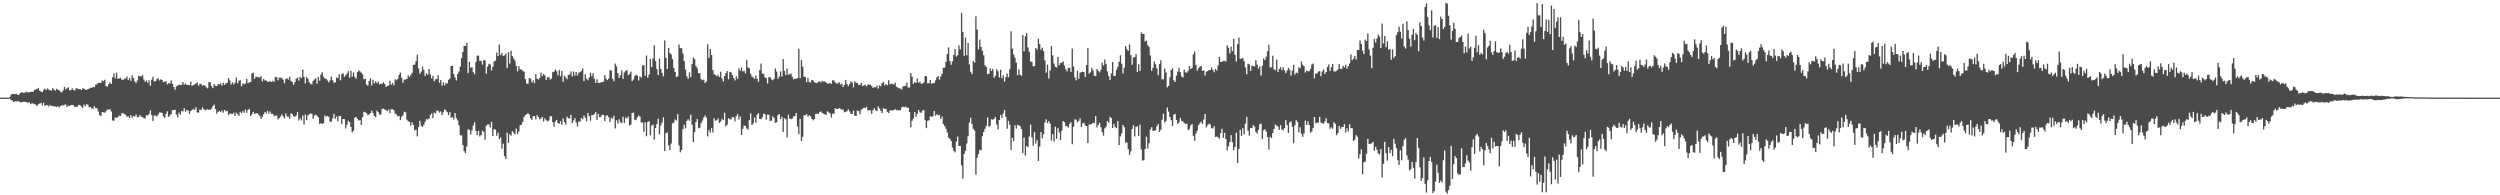 <svg xmlns="http://www.w3.org/2000/svg" width="1920" height="150"><path d="M0 75.000h1v1.000H0zM1 75.000h1v1.000H1zM2 75.000h1v1.000H2zM3 75.000h1v1.000H3zM4 75.000h1v1.000H4zM5 75.000h1v1.000H5zM6 75.000h1v1.000H6zM7 74.449h1v1.164H7zM8 72.769h1v4.160H8zM9 72.121h1v5.095H9zM10 72.140h1v6.317H10zM11 72.345h1v5.360H11zM12 71.929h1v6.132H12zM13 72.741h1v4.798H13zM14 72.849h1v5.153H14zM15 71.602h1v6.741H15zM16 70.883h1v7.823H16zM17 71.049h1v7.131H17zM18 71.487h1v6.569H18zM19 70.955h1v7.359H19zM20 70.522h1v8.012H20zM21 71.079h1v7.889H21zM22 70.819h1v7.616H22zM23 70.577h1v9.443H23zM24 70.395h1v8.928H24zM25 70.521h1v8.873H25zM26 69.036h1v10.863H26zM27 68.890h1v11.669H27zM28 68.293h1v13.193H28zM29 67.462h1v12.586H29zM30 69.719h1v9.735H30zM31 70.293h1v8.683H31zM32 70.767h1v10.256H32zM33 69.265h1v9.673H33zM34 68.139h1v13.192H34zM35 69.060h1v11.711H35zM36 67.828h1v12.998H36zM37 68.844h1v12.969H37zM38 69.367h1v11.227H38zM39 69.509h1v12.019H39zM40 67.671h1v13.659H40zM41 68.775h1v13.033H41zM42 69.613h1v12.123H42zM43 68.172h1v13.987H43zM44 68.934h1v12.616H44zM45 69.311h1v13.179H45zM46 70.403h1v10.990H46zM47 70.970h1v9.861H47zM48 69.410h1v11.647H48zM49 66.794h1v13.687H49zM50 68.654h1v11.578H50zM51 67.800h1v14.403H51zM52 67.139h1v13.996H52zM53 69.311h1v12.071H53zM54 69.204h1v11.470H54zM55 67.781h1v12.833H55zM56 69.229h1v11.716H56zM57 69.447h1v12.760H57zM58 67.695h1v14.228H58zM59 68.034h1v13.883H59zM60 68.519h1v12.084H60zM61 68.354h1v12.453H61zM62 69.187h1v12.670H62zM63 67.803h1v15.081H63zM64 68.069h1v12.260H64zM65 68.870h1v12.674H65zM66 69.083h1v11.001H66zM67 68.421h1v12.020H67zM68 68.206h1v14.113H68zM69 67.399h1v14.836H69zM70 67.420h1v15.792H70zM71 66.810h1v16.793H71zM72 66.967h1v14.673H72zM73 65.011h1v18.000H73zM74 64.766h1v18.430H74zM75 63.614h1v21.988H75zM76 63.715h1v24.681H76zM77 63.705h1v25.467H77zM78 61.762h1v24.296H78zM79 62.313h1v24.031H79zM80 61.219h1v25.358H80zM81 66.176h1v19.211H81zM82 66.436h1v17.491H82zM83 64.703h1v19.651H83zM84 63.296h1v20.576H84zM85 64.463h1v21.198H85zM86 59.365h1v33.163H86zM87 56.513h1v36.243H87zM88 60.142h1v30.009H88zM89 55.788h1v34.890H89zM90 60.506h1v29.482H90zM91 60.271h1v28.576H91zM92 59.750h1v29.326H92zM93 61.057h1v25.916H93zM94 61.457h1v25.361H94zM95 60.402h1v27.261H95zM96 60.360h1v27.802H96zM97 58.843h1v30.747H97zM98 61.561h1v27.798H98zM99 59.797h1v30.797H99zM100 62.117h1v26.388H100zM101 57.876h1v32.555H101zM102 59.837h1v29.270H102zM103 62.479h1v27.059H103zM104 63.702h1v24.247H104zM105 61.753h1v28.473H105zM106 58.262h1v31.549H106zM107 58.671h1v29.683H107zM108 58.738h1v30.798H108zM109 57.724h1v32.213H109zM110 61.137h1v29.704H110zM111 62.783h1v28.174H111zM112 61.792h1v26.770H112zM113 63.532h1v25.149H113zM114 61.744h1v25.848H114zM115 65.822h1v18.945H115zM116 61.205h1v27.234H116zM117 58.993h1v34.113H117zM118 62.583h1v26.179H118zM119 62.262h1v26.424H119zM120 60.755h1v28.719H120zM121 60.142h1v27.857H121zM122 61.747h1v24.659H122zM123 60.830h1v25.527H123zM124 61.412h1v25.356H124zM125 63.178h1v26.296H125zM126 62.647h1v27.910H126zM127 62.413h1v25.099H127zM128 64.755h1v20.687H128zM129 63.960h1v25.829H129zM130 63.975h1v24.646H130zM131 61.677h1v25.833H131zM132 64.288h1v20.280H132zM133 66.826h1v17.692H133zM134 68.885h1v15.343H134zM135 66.420h1v21.529H135zM136 65.593h1v24.641H136zM137 65.100h1v21.417H137zM138 65.335h1v22.754H138zM139 65.040h1v20.161H139zM140 63.015h1v22.645H140zM141 65.114h1v18.039H141zM142 64.138h1v21.741H142zM143 65.159h1v19.352H143zM144 65.204h1v19.751H144zM145 65.396h1v22.004H145zM146 62.657h1v22.574H146zM147 65.928h1v18.602H147zM148 65.175h1v18.428H148zM149 64.805h1v19.620H149zM150 64.110h1v18.272H150zM151 63.256h1v23.011H151zM152 65.842h1v20.729H152zM153 64.457h1v19.647H153zM154 64.397h1v20.131H154zM155 65.886h1v16.622H155zM156 65.344h1v18.413H156zM157 65.721h1v19.101H157zM158 67.093h1v17.184H158zM159 67.882h1v15.950H159zM160 62.941h1v21.426H160zM161 63.385h1v21.007H161zM162 66.101h1v17.316H162zM163 67.644h1v14.003H163zM164 64.537h1v15.807H164zM165 65.854h1v17.920H165zM166 66.075h1v21.211H166zM167 64.478h1v21.468H167zM168 64.897h1v20.291H168zM169 64.105h1v22.080H169zM170 65.719h1v19.150H170zM171 63.591h1v22.944H171zM172 65.109h1v19.279H172zM173 63.947h1v21.656H173zM174 63.624h1v21.487H174zM175 59.999h1v28.351H175zM176 61.772h1v25.417H176zM177 64.902h1v22.471H177zM178 63.302h1v24.226H178zM179 64.831h1v21.703H179zM180 63.495h1v25.501H180zM181 59.547h1v26.964H181zM182 63.938h1v23.770H182zM183 62.066h1v26.898H183zM184 61.608h1v24.264H184zM185 66.263h1v20.783H185zM186 63.935h1v21.352H186zM187 64.763h1v21.815H187zM188 64.179h1v20.016H188zM189 60.635h1v26.018H189zM190 63.883h1v20.596H190zM191 63.224h1v20.400H191zM192 62.963h1v26.079H192zM193 56.468h1v31.406H193zM194 55.753h1v30.193H194zM195 60.645h1v26.847H195zM196 58.850h1v28.249H196zM197 59.099h1v27.822H197zM198 59.364h1v28.621H198zM199 59.484h1v29.423H199zM200 58.500h1v32.943H200zM201 62.547h1v27.149H201zM202 60.456h1v27.455H202zM203 61.818h1v24.134H203zM204 61.818h1v25.255H204zM205 62.791h1v22.331H205zM206 62.867h1v24.447H206zM207 62.144h1v23.495H207zM208 62.983h1v24.521H208zM209 62.026h1v25.482H209zM210 62.829h1v26.537H210zM211 59.110h1v29.642H211zM212 59.259h1v29.461H212zM213 61.665h1v30.034H213zM214 59.663h1v31.035H214zM215 59.582h1v29.859H215zM216 60.017h1v27.855H216zM217 61.205h1v28.188H217zM218 63.956h1v26.963H218zM219 60.658h1v26.394H219zM220 60.138h1v29.238H220zM221 61.061h1v28.428H221zM222 58.909h1v32.377H222zM223 62.145h1v24.861H223zM224 63.062h1v24.470H224zM225 65.060h1v24.234H225zM226 63.118h1v26.542H226zM227 60.375h1v28.374H227zM228 59.535h1v26.542H228zM229 62.011h1v30.506H229zM230 59.102h1v31.760H230zM231 60.031h1v32.423H231zM232 53.526h1v35.135H232zM233 59.113h1v36.544H233zM234 64.014h1v24.021H234zM235 59.131h1v33.090H235zM236 60.532h1v28.180H236zM237 63.184h1v24.604H237zM238 64.295h1v22.848H238zM239 64.827h1v22.638H239zM240 62.149h1v29.032H240zM241 61.037h1v27.756H241zM242 60.132h1v27.872H242zM243 64.288h1v24.624H243zM244 59.059h1v31.156H244zM245 62.002h1v33.068H245zM246 57.251h1v37.436H246zM247 55.430h1v39.774H247zM248 58.871h1v35.704H248zM249 60.246h1v28.438H249zM250 60.566h1v29.125H250zM251 61.809h1v27.111H251zM252 63.275h1v26.479H252zM253 61.752h1v31.720H253zM254 58.878h1v34.511H254zM255 61.653h1v29.211H255zM256 63.628h1v23.846H256zM257 63.175h1v27.951H257zM258 59.561h1v29.869H258zM259 60.068h1v33.094H259zM260 56.966h1v32.144H260zM261 61.755h1v27.359H261zM262 56.994h1v38.300H262zM263 56.150h1v35.251H263zM264 59.055h1v32.433H264zM265 57.818h1v40.817H265zM266 56.473h1v39.265H266zM267 54.659h1v38.006H267zM268 59.661h1v34.117H268zM269 54.315h1v43.157H269zM270 58.893h1v42.666H270zM271 55.591h1v44.951H271zM272 59.075h1v31.233H272zM273 60.506h1v29.288H273zM274 55.411h1v35.998H274zM275 54.121h1v38.542H275zM276 54.831h1v37.332H276zM277 55.874h1v40.054H277zM278 57.109h1v32.929H278zM279 60.772h1v25.105H279zM280 60.518h1v25.829H280zM281 64.911h1v21.979H281zM282 65.860h1v22.689H282zM283 62.324h1v25.587H283zM284 60.185h1v26.720H284zM285 65.620h1v19.301H285zM286 61.254h1v25.576H286zM287 64.027h1v25.039H287zM288 62.436h1v27.425H288zM289 63.880h1v21.052H289zM290 62.643h1v23.371H290zM291 64.744h1v23.269H291zM292 64.302h1v23.639H292zM293 64.357h1v19.365H293zM294 63.155h1v20.255H294zM295 64.450h1v19.681H295zM296 66.761h1v17.819H296zM297 65.829h1v19.530H297zM298 65.631h1v18.434H298zM299 61.996h1v24.954H299zM300 65.096h1v18.789H300zM301 63.723h1v20.176H301zM302 65.610h1v19.017H302zM303 60.857h1v26.336H303zM304 61.717h1v26.107H304zM305 60.621h1v28.747H305zM306 57.477h1v31.542H306zM307 55.707h1v36.537H307zM308 59.617h1v30.058H308zM309 63.564h1v25.021H309zM310 61.179h1v24.609H310zM311 60.905h1v25.403H311zM312 60.655h1v31.305H312zM313 57.932h1v35.089H313zM314 59.259h1v34.311H314zM315 57.813h1v38.673H315zM316 55.969h1v38.015H316zM317 49.920h1v46.029H317zM318 49.601h1v50.559H318zM319 46.967h1v52.650H319zM320 41.962h1v62.777H320zM321 52.519h1v45.104H321zM322 56.701h1v36.109H322zM323 55.056h1v41.514H323zM324 51.119h1v46.417H324zM325 53.686h1v42.136H325zM326 58.394h1v35.183H326zM327 56.305h1v35.294H327zM328 57.347h1v34.388H328zM329 53.010h1v38.086H329zM330 57.106h1v31.290H330zM331 60.199h1v26.877H331zM332 58.262h1v32.462H332zM333 62.411h1v24.016H333zM334 60.899h1v26.331H334zM335 60.667h1v24.314H335zM336 57.667h1v27.377H336zM337 63.563h1v22.893H337zM338 61.460h1v24.142H338zM339 65.787h1v22.606H339zM340 63.167h1v23.127H340zM341 65.535h1v18.524H341zM342 63.635h1v21.217H342zM343 64.277h1v21.872H343zM344 61.287h1v27.051H344zM345 60.247h1v25.893H345zM346 50.551h1v40.091H346zM347 50.706h1v39.141H347zM348 56.822h1v34.938H348zM349 59.451h1v27.409H349zM350 61.797h1v28.898H350zM351 56.831h1v35.648H351zM352 54.887h1v41.341H352zM353 51.148h1v52.663H353zM354 44.623h1v59.403H354zM355 39.933h1v71.525H355zM356 35.263h1v80.893H356zM357 35.324h1v82.274H357zM358 32.891h1v79.614H358zM359 56.236h1v43.216H359zM360 47.461h1v52.130H360zM361 51.997h1v51.251H361zM362 51.581h1v48.600H362zM363 55.466h1v40.935H363zM364 57.042h1v36.900H364zM365 47.701h1v52.845H365zM366 42.729h1v61.108H366zM367 42.682h1v57.865H367zM368 46.724h1v58.067H368zM369 46.682h1v57.054H369zM370 49.583h1v50.758H370zM371 46.301h1v54.969H371zM372 46.299h1v60.973H372zM373 56.591h1v39.967H373zM374 51.195h1v44.396H374zM375 48.965h1v46.616H375zM376 49.501h1v48.396H376zM377 54.125h1v39.409H377zM378 51.348h1v53.224H378zM379 47.171h1v52.030H379zM380 46.590h1v52.924H380zM381 40.409h1v63.852H381zM382 43.081h1v58.807H382zM383 34.218h1v72.678H383zM384 42.290h1v63.274H384zM385 40.659h1v73.479H385zM386 42.939h1v67.365H386zM387 42.513h1v77.427H387zM388 41.064h1v81.068H388zM389 52.304h1v49.504H389zM390 39.922h1v69.825H390zM391 48.790h1v54.287H391zM392 38.898h1v65.302H392zM393 42.942h1v57.757H393zM394 44.915h1v57.000H394zM395 46.499h1v56.739H395zM396 50.523h1v48.261H396zM397 54.806h1v48.101H397zM398 50.786h1v50.221H398zM399 53.236h1v42.994H399zM400 53.366h1v42.353H400zM401 54.334h1v39.231H401zM402 55.078h1v34.871H402zM403 60.739h1v27.626H403zM404 64.161h1v23.537H404zM405 64.318h1v22.755H405zM406 59.965h1v27.988H406zM407 60.407h1v30.288H407zM408 63.374h1v28.738H408zM409 61.757h1v27.486H409zM410 63.875h1v25.287H410zM411 57.027h1v34.620H411zM412 60.392h1v28.103H412zM413 61.079h1v28.760H413zM414 59.936h1v31.647H414zM415 55.728h1v35.220H415zM416 58.476h1v31.256H416zM417 56.694h1v36.516H417zM418 57.954h1v32.992H418zM419 61.351h1v31.028H419zM420 59.375h1v33.851H420zM421 59.131h1v33.438H421zM422 61.138h1v28.204H422zM423 60.367h1v28.839H423zM424 55.518h1v38.293H424zM425 54.970h1v42.294H425zM426 53.404h1v39.994H426zM427 54.668h1v37.418H427zM428 57.779h1v36.660H428zM429 53.697h1v41.406H429zM430 58.528h1v34.485H430zM431 54.507h1v41.362H431zM432 62.836h1v28.195H432zM433 58.163h1v35.623H433zM434 59.317h1v36.423H434zM435 60.891h1v28.759H435zM436 57.604h1v33.204H436zM437 57.249h1v33.837H437zM438 54.772h1v33.407H438zM439 58.668h1v35.796H439zM440 54.952h1v37.628H440zM441 58.074h1v32.720H441zM442 55.273h1v38.821H442zM443 57.987h1v39.215H443zM444 55.928h1v37.352H444zM445 55.367h1v38.003H445zM446 54.566h1v35.994H446zM447 52.609h1v38.967H447zM448 62.337h1v26.388H448zM449 57.069h1v33.181H449zM450 60.397h1v32.743H450zM451 61.684h1v25.098H451zM452 59.550h1v29.593H452zM453 55.794h1v36.924H453zM454 58.612h1v29.787H454zM455 56.206h1v32.137H455zM456 60.525h1v27.077H456zM457 63.569h1v22.525H457zM458 60.885h1v31.248H458zM459 63.571h1v23.901H459zM460 63.706h1v26.327H460zM461 63.301h1v26.414H461zM462 63.010h1v25.114H462zM463 62.778h1v25.508H463zM464 57.662h1v35.352H464zM465 60.409h1v28.472H465zM466 61.595h1v26.986H466zM467 60.329h1v29.717H467zM468 53.883h1v39.799H468zM469 54.262h1v36.139H469zM470 60.548h1v30.522H470zM471 62.474h1v26.399H471zM472 48.773h1v49.876H472zM473 50.946h1v41.413H473zM474 56.157h1v38.802H474zM475 59.867h1v31.751H475zM476 57.834h1v36.116H476zM477 54.043h1v40.616H477zM478 60.577h1v29.129H478zM479 55.583h1v38.761H479zM480 54.599h1v35.669H480zM481 53.835h1v37.282H481zM482 57.764h1v31.671H482zM483 56.778h1v39.660H483zM484 54.934h1v40.721H484zM485 62.355h1v24.425H485zM486 61.027h1v25.453H486zM487 58.443h1v33.396H487zM488 57.337h1v34.982H488zM489 58.001h1v32.062H489zM490 61.781h1v26.972H490zM491 58.601h1v30.925H491zM492 59.605h1v34.461H492zM493 50.281h1v43.924H493zM494 49.975h1v51.155H494zM495 58.145h1v35.806H495zM496 42.647h1v61.988H496zM497 59.770h1v33.909H497zM498 57.288h1v35.772H498zM499 45.092h1v58.895H499zM500 51.447h1v45.012H500zM501 44.950h1v50.765H501zM502 34.723h1v72.459H502zM503 46.905h1v51.421H503zM504 53.024h1v42.276H504zM505 57.645h1v33.490H505zM506 44.989h1v58.188H506zM507 52.934h1v43.457H507zM508 55.961h1v38.197H508zM509 58.611h1v31.540H509zM510 31.096h1v84.937H510zM511 44.501h1v57.832H511zM512 52.976h1v48.780H512zM513 36.800h1v74.812H513zM514 40.776h1v74.458H514zM515 41.892h1v68.335H515zM516 45.421h1v49.259H516zM517 52.126h1v42.086H517zM518 55.200h1v36.587H518zM519 59.205h1v33.375H519zM520 58.611h1v29.062H520zM521 34.186h1v77.519H521zM522 37.060h1v79.922H522zM523 36.988h1v78.219H523zM524 41.084h1v58.173H524zM525 46.935h1v48.881H525zM526 53.474h1v45.040H526zM527 58.678h1v34.141H527zM528 60.502h1v31.021H528zM529 55.568h1v37.181H529zM530 59.263h1v28.783H530zM531 49.202h1v46.616H531zM532 44.083h1v65.059H532zM533 45.423h1v56.045H533zM534 50.663h1v43.133H534zM535 52.435h1v39.030H535zM536 56.051h1v42.502H536zM537 56.346h1v41.686H537zM538 60.771h1v33.784H538zM539 61.656h1v30.946H539zM540 61.156h1v29.128H540zM541 63.742h1v24.877H541zM542 62.589h1v27.678H542zM543 33.993h1v70.801H543zM544 44.565h1v55.332H544zM545 37.671h1v64.093H545zM546 42.231h1v55.969H546zM547 53.825h1v47.933H547zM548 57.107h1v33.736H548zM549 57.642h1v35.006H549zM550 58.644h1v33.729H550zM551 57.394h1v33.656H551zM552 59.117h1v35.220H552zM553 55.056h1v38.455H553zM554 60.203h1v30.979H554zM555 62.505h1v29.756H555zM556 58.374h1v28.216H556zM557 56.241h1v40.927H557zM558 54.514h1v41.203H558zM559 60.872h1v29.844H559zM560 55.155h1v36.480H560zM561 55.603h1v35.983H561zM562 57.682h1v32.143H562zM563 59.855h1v30.311H563zM564 61.801h1v31.418H564zM565 58.583h1v30.649H565zM566 60.533h1v27.063H566zM567 52.487h1v39.326H567zM568 54.343h1v35.105H568zM569 51.817h1v51.879H569zM570 54.872h1v44.050H570zM571 54.282h1v42.084H571zM572 56.297h1v40.405H572zM573 46.134h1v52.541H573zM574 51.812h1v47.794H574zM575 52.430h1v39.882H575zM576 56.676h1v30.381H576zM577 58.711h1v37.298H577zM578 59.429h1v35.364H578zM579 60.502h1v29.804H579zM580 57.904h1v36.317H580zM581 60.609h1v27.513H581zM582 62.775h1v24.132H582zM583 53.833h1v37.496H583zM584 48.748h1v42.827H584zM585 56.505h1v33.501H585zM586 56.686h1v30.588H586zM587 59.502h1v28.270H587zM588 59.969h1v32.007H588zM589 64.093h1v23.898H589zM590 59.302h1v28.847H590zM591 59.248h1v33.666H591zM592 60.992h1v31.613H592zM593 61.631h1v27.701H593zM594 60.425h1v30.163H594zM595 52.526h1v41.856H595zM596 54.949h1v38.950H596zM597 60.510h1v27.978H597zM598 58.770h1v28.822H598zM599 54.818h1v36.665H599zM600 58.808h1v30.832H600zM601 45.338h1v55.959H601zM602 54.522h1v36.256H602zM603 57.766h1v33.912H603zM604 52.682h1v52.855H604zM605 57.275h1v30.808H605zM606 57.153h1v33.898H606zM607 56.418h1v35.146H607zM608 58.990h1v32.045H608zM609 60.961h1v28.412H609zM610 60.413h1v28.752H610zM611 60.432h1v26.412H611zM612 60.009h1v37.165H612zM613 37.414h1v65.689H613zM614 60.035h1v31.225H614zM615 45.981h1v62.313H615zM616 51.194h1v53.860H616zM617 58.857h1v29.670H617zM618 59.022h1v29.586H618zM619 63.124h1v24.506H619zM620 59.738h1v29.908H620zM621 62.926h1v25.651H621zM622 63.427h1v25.973H622zM623 61.393h1v29.872H623zM624 61.779h1v30.617H624zM625 63.105h1v28.329H625zM626 63.681h1v23.749H626zM627 63.863h1v23.420H627zM628 62.822h1v24.686H628zM629 62.412h1v23.702H629zM630 63.358h1v22.201H630zM631 62.073h1v24.681H631zM632 62.723h1v24.629H632zM633 62.465h1v25.374H633zM634 63.486h1v24.740H634zM635 64.135h1v21.295H635zM636 64.192h1v22.100H636zM637 63.621h1v23.533H637zM638 64.480h1v25.776H638zM639 61.647h1v25.550H639zM640 61.811h1v25.618H640zM641 63.338h1v19.799H641zM642 64.087h1v19.640H642zM643 64.167h1v19.555H643zM644 63.050h1v19.887H644zM645 64.895h1v18.654H645zM646 64.325h1v19.845H646zM647 66.792h1v17.335H647zM648 65.268h1v21.002H648zM649 61.342h1v24.474H649zM650 64.547h1v20.914H650zM651 66.106h1v17.868H651zM652 64.428h1v21.157H652zM653 62.442h1v24.954H653zM654 63.410h1v24.092H654zM655 67.087h1v17.926H655zM656 62.403h1v26.433H656zM657 63.558h1v25.471H657zM658 63.732h1v21.154H658zM659 65.367h1v19.970H659zM660 65.122h1v22.636H660zM661 63.865h1v20.440H661zM662 66.089h1v17.395H662zM663 65.524h1v17.224H663zM664 65.068h1v18.000H664zM665 66.251h1v15.821H665zM666 64.937h1v19.935H666zM667 64.966h1v19.716H667zM668 64.986h1v19.731H668zM669 66.123h1v21.279H669zM670 67.543h1v17.074H670zM671 66.847h1v16.214H671zM672 67.006h1v17.638H672zM673 65.680h1v19.642H673zM674 68.047h1v13.738H674zM675 65.515h1v17.788H675zM676 66.196h1v18.939H676zM677 63.807h1v23.042H677zM678 62.928h1v20.122H678zM679 65.562h1v18.091H679zM680 64.513h1v19.190H680zM681 65.498h1v20.468H681zM682 61.622h1v25.145H682zM683 64.828h1v20.034H683zM684 64.204h1v20.461H684zM685 64.422h1v20.505H685zM686 64.955h1v19.499H686zM687 63.397h1v20.380H687zM688 66.533h1v18.065H688zM689 67.205h1v17.425H689zM690 67.813h1v16.897H690zM691 68.106h1v16.572H691zM692 68.785h1v13.730H692zM693 66.403h1v15.531H693zM694 66.173h1v16.333H694zM695 65.983h1v15.820H695zM696 63.383h1v19.334H696zM697 67.247h1v15.415H697zM698 67.120h1v18.843H698zM699 56.063h1v41.725H699zM700 58.858h1v33.905H700zM701 64.537h1v26.598H701zM702 62.921h1v23.085H702zM703 63.764h1v25.984H703zM704 60.257h1v27.207H704zM705 63.586h1v20.888H705zM706 62.744h1v23.473H706zM707 64.408h1v22.272H707zM708 64.067h1v20.796H708zM709 63.463h1v21.119H709zM710 58.387h1v33.916H710zM711 58.638h1v39.774H711zM712 64.038h1v28.811H712zM713 63.922h1v28.440H713zM714 61.315h1v27.898H714zM715 64.340h1v25.513H715zM716 63.598h1v25.603H716zM717 63.922h1v21.292H717zM718 61.835h1v26.976H718zM719 59.396h1v28.418H719zM720 58.352h1v30.258H720zM721 61.138h1v27.131H721zM722 58.777h1v32.675H722zM723 56.703h1v32.799H723zM724 51.958h1v43.336H724zM725 51.900h1v44.947H725zM726 47.572h1v51.221H726zM727 41.513h1v60.218H727zM728 36.384h1v69.182H728zM729 46.874h1v59.797H729zM730 49.756h1v58.590H730zM731 47.127h1v66.198H731zM732 42.179h1v73.711H732zM733 37.660h1v79.333H733zM734 43.433h1v65.315H734zM735 42.369h1v62.519H735zM736 34.833h1v77.287H736zM737 38.053h1v73.977H737zM738 9.801h1v117.116H738zM739 24.634h1v112.593H739zM740 42.911h1v75.286H740zM741 28.810h1v87.032H741zM742 42.472h1v67.781H742zM743 33.035h1v71.608H743zM744 49.523h1v44.649H744zM745 55.078h1v35.282H745zM746 56.883h1v38.402H746zM747 46.765h1v52.171H747zM748 48.130h1v52.126H748zM749 12.485h1v121.620H749zM750 22.773h1v98.363H750zM751 37.991h1v80.363H751zM752 30.435h1v84.510H752zM753 36.056h1v79.492H753zM754 39.032h1v65.558H754zM755 42.422h1v58.910H755zM756 50.196h1v48.781H756zM757 51.416h1v45.278H757zM758 56.949h1v33.139H758zM759 56.578h1v40.786H759zM760 52.413h1v44.169H760zM761 54.422h1v37.161H761zM762 52.851h1v39.098H762zM763 59.624h1v31.604H763zM764 58.139h1v31.794H764zM765 53.217h1v42.485H765zM766 54.739h1v44.683H766zM767 59.490h1v32.716H767zM768 53.564h1v34.698H768zM769 60.088h1v30.542H769zM770 57.883h1v29.247H770zM771 62.646h1v21.908H771zM772 59.217h1v30.482H772zM773 56.488h1v42.387H773zM774 59.273h1v33.567H774zM775 53.182h1v42.554H775zM776 24.032h1v91.085H776zM777 37.351h1v68.445H777zM778 41.804h1v66.620H778zM779 44.439h1v51.764H779zM780 48.003h1v50.719H780zM781 57.777h1v38.079H781zM782 53.309h1v42.933H782zM783 57.334h1v39.631H783zM784 58.209h1v40.867H784zM785 26.901h1v90.734H785zM786 39.375h1v66.284H786zM787 27.825h1v91.731H787zM788 25.457h1v86.687H788zM789 36.434h1v76.707H789zM790 39.827h1v64.970H790zM791 47.237h1v48.437H791zM792 47.475h1v58.149H792zM793 50.840h1v61.025H793zM794 50.820h1v50.730H794zM795 36.879h1v73.417H795zM796 38.162h1v69.512H796zM797 29.732h1v93.868H797zM798 33.912h1v78.736H798zM799 38.206h1v63.246H799zM800 36.608h1v69.621H800zM801 39.347h1v63.780H801zM802 46.321h1v47.753H802zM803 55.865h1v35.744H803zM804 49.694h1v44.850H804zM805 60.283h1v32.741H805zM806 54.041h1v40.860H806zM807 35.369h1v72.515H807zM808 42.568h1v60.452H808zM809 48.785h1v59.859H809zM810 51.286h1v45.978H810zM811 51.867h1v54.757H811zM812 43.661h1v54.814H812zM813 50.106h1v51.645H813zM814 48.401h1v59.062H814zM815 48.183h1v52.098H815zM816 47.155h1v45.832H816zM817 50.249h1v43.632H817zM818 53.044h1v43.805H818zM819 54.753h1v42.082H819zM820 52.095h1v45.978H820zM821 52.131h1v42.910H821zM822 55.210h1v38.664H822zM823 37.268h1v73.542H823zM824 50.991h1v46.428H824zM825 59.388h1v32.288H825zM826 61.716h1v30.166H826zM827 54.326h1v39.751H827zM828 60.541h1v32.302H828zM829 55.833h1v34.981H829zM830 55.357h1v42.206H830zM831 55.055h1v39.683H831zM832 55.390h1v38.917H832zM833 59.076h1v37.400H833zM834 49.985h1v46.803H834zM835 36.887h1v72.948H835zM836 56.572h1v39.064H836zM837 55.518h1v39.969H837zM838 52.089h1v43.132H838zM839 54.170h1v40.154H839zM840 58.234h1v36.376H840zM841 58.439h1v30.751H841zM842 53.008h1v44.909H842zM843 54.411h1v41.494H843zM844 55.538h1v38.720H844zM845 53.660h1v44.148H845zM846 48.125h1v53.280H846zM847 50.325h1v53.850H847zM848 45.692h1v52.906H848zM849 49.227h1v48.013H849zM850 54.821h1v38.135H850zM851 58.467h1v35.906H851zM852 61.381h1v28.334H852zM853 56.335h1v34.429H853zM854 47.718h1v50.572H854zM855 58.397h1v36.727H855zM856 58.181h1v39.439H856zM857 53.584h1v44.849H857zM858 51.182h1v41.838H858zM859 47.374h1v64.045H859zM860 42.390h1v62.396H860zM861 48.911h1v53.472H861zM862 56.482h1v39.466H862zM863 51.946h1v45.818H863zM864 35.336h1v74.175H864zM865 37.935h1v71.561H865zM866 38.992h1v75.578H866zM867 34.114h1v84.817H867zM868 42.346h1v73.923H868zM869 49.816h1v49.289H869zM870 44.135h1v52.187H870zM871 43.853h1v60.957H871zM872 41.597h1v55.823H872zM873 55.323h1v41.582H873zM874 49.388h1v54.935H874zM875 54.445h1v41.190H875zM876 24.806h1v90.013H876zM877 26.072h1v97.298H877zM878 25.985h1v97.061H878zM879 31.842h1v82.664H879zM880 31.120h1v73.850H880zM881 34.719h1v79.308H881zM882 36.035h1v73.940H882zM883 42.608h1v56.883H883zM884 54.319h1v43.299H884zM885 52.087h1v48.307H885zM886 47.231h1v53.364H886zM887 49.383h1v50.503H887zM888 52.540h1v44.409H888zM889 57.713h1v37.593H889zM890 49.193h1v52.137H890zM891 46.286h1v53.410H891zM892 60.943h1v31.050H892zM893 60.856h1v26.509H893zM894 52.671h1v41.456H894zM895 55.718h1v37.178H895zM896 67.099h1v15.541H896zM897 65.904h1v19.809H897zM898 59.288h1v30.473H898zM899 53.753h1v38.562H899zM900 52.395h1v44.331H900zM901 61.712h1v26.363H901zM902 62.871h1v24.573H902zM903 58.049h1v34.065H903zM904 55.011h1v40.172H904zM905 52.102h1v41.834H905zM906 55.391h1v35.182H906zM907 58.684h1v34.166H907zM908 59.471h1v33.764H908zM909 53.448h1v40.986H909zM910 55.538h1v39.844H910zM911 55.856h1v39.047H911zM912 54.388h1v45.622H912zM913 50.753h1v48.180H913zM914 53.116h1v43.260H914zM915 52.035h1v43.177H915zM916 41.795h1v62.514H916zM917 39.584h1v68.592H917zM918 49.935h1v52.629H918zM919 54.126h1v46.159H919zM920 52.355h1v43.670H920zM921 51.232h1v43.509H921zM922 50.570h1v42.766H922zM923 54.543h1v40.563H923zM924 53.851h1v37.940H924zM925 57.988h1v29.578H925zM926 55.021h1v42.830H926zM927 54.645h1v41.569H927zM928 53.785h1v41.131H928zM929 53.740h1v41.869H929zM930 51.859h1v46.638H930zM931 53.707h1v44.932H931zM932 55.480h1v41.451H932zM933 52.951h1v52.222H933zM934 54.188h1v50.696H934zM935 50.185h1v55.278H935zM936 43.621h1v62.968H936zM937 47.464h1v54.776H937zM938 47.558h1v51.390H938zM939 46.749h1v59.067H939zM940 46.712h1v55.269H940zM941 47.147h1v59.575H941zM942 34.765h1v80.757H942zM943 36.717h1v75.562H943zM944 41.140h1v68.004H944zM945 35.779h1v67.983H945zM946 39.312h1v69.915H946zM947 29.889h1v85.583H947zM948 42.139h1v70.719H948zM949 47.211h1v54.710H949zM950 33.951h1v91.223H950zM951 28.798h1v85.510H951zM952 45.189h1v54.526H952zM953 45.074h1v59.248H953zM954 44.471h1v53.973H954zM955 46.968h1v56.262H955zM956 51.756h1v43.241H956zM957 57.029h1v32.740H957zM958 48.877h1v51.443H958zM959 49.532h1v54.578H959zM960 54.331h1v43.934H960zM961 50.303h1v48.070H961zM962 50.780h1v45.261H962zM963 50.969h1v46.334H963zM964 46.188h1v55.195H964zM965 49.618h1v52.993H965zM966 52.738h1v46.974H966zM967 50.962h1v44.414H967zM968 58.047h1v36.914H968zM969 50.420h1v56.357H969zM970 44.920h1v55.192H970zM971 46.192h1v53.025H971zM972 43.591h1v57.413H972zM973 39.410h1v65.973H973zM974 34.368h1v80.450H974zM975 51.783h1v53.253H975zM976 51.639h1v54.386H976zM977 42.730h1v59.416H977zM978 53.269h1v45.763H978zM979 53.789h1v41.871H979zM980 45.837h1v50.708H980zM981 55.227h1v41.941H981zM982 52.923h1v46.850H982zM983 51.613h1v44.547H983zM984 53.853h1v45.568H984zM985 51.661h1v48.498H985zM986 53.957h1v44.374H986zM987 56.282h1v35.941H987zM988 54.166h1v41.828H988zM989 52.060h1v50.076H989zM990 53.457h1v40.540H990zM991 58.007h1v35.164H991zM992 54.222h1v43.151H992zM993 49.767h1v60.220H993zM994 57.229h1v38.951H994zM995 55.768h1v36.479H995zM996 56.221h1v37.401H996zM997 51.734h1v49.966H997zM998 52.501h1v45.231H998zM999 47.205h1v55.497H999zM1000 49.736h1v55.387H1000zM1001 50.868h1v51.599H1001zM1002 55.735h1v36.897H1002zM1003 54.154h1v41.814H1003zM1004 54.730h1v38.477H1004zM1005 54.708h1v41.361H1005zM1006 52.937h1v48.974H1006zM1007 49.486h1v51.431H1007zM1008 48.772h1v49.424H1008zM1009 60.145h1v29.691H1009zM1010 56.295h1v38.536H1010zM1011 56.526h1v37.602H1011zM1012 54.914h1v39.303H1012zM1013 54.619h1v35.118H1013zM1014 58.504h1v35.676H1014zM1015 54.822h1v39.771H1015zM1016 53.323h1v41.584H1016zM1017 56.760h1v36.557H1017zM1018 55.308h1v35.485H1018zM1019 51.519h1v43.055H1019zM1020 49.473h1v45.330H1020zM1021 54.547h1v44.383H1021zM1022 51.595h1v46.219H1022zM1023 49.047h1v49.796H1023zM1024 54.829h1v38.878H1024zM1025 54.871h1v40.287H1025zM1026 54.329h1v49.499H1026zM1027 53.334h1v48.823H1027zM1028 49.207h1v47.474H1028zM1029 52.954h1v45.961H1029zM1030 52.836h1v44.703H1030zM1031 50.528h1v47.012H1031zM1032 51.790h1v43.538H1032zM1033 49.700h1v52.068H1033zM1034 52.708h1v45.813H1034zM1035 50.779h1v50.177H1035zM1036 48.744h1v46.724H1036zM1037 41.757h1v56.665H1037zM1038 46.237h1v52.289H1038zM1039 45.098h1v63.185H1039zM1040 42.969h1v64.209H1040zM1041 45.718h1v58.081H1041zM1042 38.344h1v66.610H1042zM1043 38.363h1v83.409H1043zM1044 31.042h1v87.428H1044zM1045 33.713h1v81.093H1045zM1046 38.862h1v94.940H1046zM1047 41.524h1v83.230H1047zM1048 30.422h1v93.637H1048zM1049 31.537h1v86.555H1049zM1050 25.724h1v80.935H1050zM1051 37.992h1v72.609H1051zM1052 42.702h1v67.758H1052zM1053 52.409h1v57.580H1053zM1054 36.734h1v72.238H1054zM1055 29.833h1v85.929H1055zM1056 32.599h1v80.056H1056zM1057 29.586h1v85.427H1057zM1058 26.512h1v91.341H1058zM1059 28.140h1v90.365H1059zM1060 36.964h1v77.481H1060zM1061 18.091h1v118.170H1061zM1062 33.392h1v92.356H1062zM1063 27.636h1v81.315H1063zM1064 36.245h1v81.420H1064zM1065 31.810h1v91.539H1065zM1066 38.217h1v74.694H1066zM1067 37.664h1v79.949H1067zM1068 45.860h1v69.216H1068zM1069 37.965h1v82.005H1069zM1070 44.452h1v62.187H1070zM1071 43.169h1v67.261H1071zM1072 26.978h1v86.871H1072zM1073 24.673h1v98.396H1073zM1074 20.442h1v106.300H1074zM1075 24.342h1v91.136H1075zM1076 29.627h1v93.532H1076zM1077 18.166h1v94.038H1077zM1078 35.701h1v71.611H1078zM1079 37.346h1v68.744H1079zM1080 16.366h1v103.033H1080zM1081 23.098h1v99.480H1081zM1082 29.658h1v101.093H1082zM1083 35.811h1v94.121H1083zM1084 26.737h1v97.640H1084zM1085 22.124h1v106.687H1085zM1086 30.799h1v106.413H1086zM1087 25.195h1v99.383H1087zM1088 26.818h1v79.163H1088zM1089 39.248h1v74.320H1089zM1090 17.113h1v111.332H1090zM1091 20.038h1v118.847H1091zM1092 28.834h1v107.936H1092zM1093 31.119h1v89.797H1093zM1094 5.437h1v135.753H1094zM1095 2.471h1v145.452H1095zM1096 13.153h1v125.380H1096zM1097 19.496h1v104.151H1097zM1098 23.141h1v97.337H1098zM1099 7.997h1v116.341H1099zM1100 28.770h1v119.556H1100zM1101 19.853h1v126.939H1101zM1102 19.310h1v120.103H1102zM1103 29.085h1v97.392H1103zM1104 20.901h1v111.769H1104zM1105 30.046h1v110.385H1105zM1106 12.752h1v126.015H1106zM1107 14.615h1v125.572H1107zM1108 22.416h1v100.678H1108zM1109 20.742h1v94.801H1109zM1110 2.148h1v144.993H1110zM1111 2.800h1v145.927H1111zM1112 12.060h1v133.879H1112zM1113 19.395h1v123.189H1113zM1114 30.482h1v81.590H1114zM1115 23.876h1v113.534H1115zM1116 17.438h1v108.700H1116zM1117 22.141h1v97.696H1117zM1118 32.182h1v89.147H1118zM1119 32.200h1v100.928H1119zM1120 29.111h1v105.120H1120zM1121 28.393h1v105.574H1121zM1122 27.208h1v86.708H1122zM1123 32.136h1v96.152H1123zM1124 40.841h1v87.465H1124zM1125 35.686h1v89.743H1125zM1126 40.231h1v78.957H1126zM1127 25.758h1v97.552H1127zM1128 37.267h1v87.473H1128zM1129 35.799h1v95.242H1129zM1130 46.720h1v66.227H1130zM1131 43.995h1v63.014H1131zM1132 36.664h1v81.532H1132zM1133 27.404h1v76.681H1133zM1134 40.145h1v62.680H1134zM1135 34.780h1v70.153H1135zM1136 41.964h1v74.354H1136zM1137 40.603h1v72.161H1137zM1138 41.867h1v72.639H1138zM1139 22.995h1v103.970H1139zM1140 25.470h1v90.057H1140zM1141 45.594h1v64.114H1141zM1142 36.459h1v75.650H1142zM1143 35.133h1v79.508H1143zM1144 31.318h1v86.318H1144zM1145 40.142h1v65.759H1145zM1146 42.145h1v71.999H1146zM1147 39.199h1v69.654H1147zM1148 31.747h1v80.793H1148zM1149 40.084h1v72.008H1149zM1150 40.530h1v71.681H1150zM1151 40.445h1v87.299H1151zM1152 37.242h1v74.976H1152zM1153 39.967h1v68.534H1153zM1154 45.145h1v54.947H1154zM1155 43.586h1v57.784H1155zM1156 40.733h1v59.269H1156zM1157 39.819h1v68.508H1157zM1158 41.246h1v63.014H1158zM1159 34.231h1v76.343H1159zM1160 39.866h1v68.108H1160zM1161 46.747h1v65.973H1161zM1162 46.293h1v61.820H1162zM1163 38.749h1v73.978H1163zM1164 46.811h1v55.926H1164zM1165 44.477h1v59.194H1165zM1166 43.694h1v63.998H1166zM1167 45.034h1v58.392H1167zM1168 37.369h1v64.235H1168zM1169 30.195h1v79.416H1169zM1170 37.401h1v75.691H1170zM1171 44.930h1v65.351H1171zM1172 25.250h1v92.747H1172zM1173 20.569h1v100.109H1173zM1174 26.764h1v79.050H1174zM1175 24.460h1v111.009H1175zM1176 20.232h1v106.678H1176zM1177 14.909h1v115.062H1177zM1178 32.079h1v88.395H1178zM1179 24.128h1v107.744H1179zM1180 2.333h1v139.422H1180zM1181 11.711h1v121.294H1181zM1182 11.795h1v127.753H1182zM1183 20.668h1v113.610H1183zM1184 3.108h1v144.586H1184zM1185 30.047h1v110.339H1185zM1186 23.818h1v96.392H1186zM1187 14.961h1v132.807H1187zM1188 24.486h1v105.634H1188zM1189 15.199h1v110.221H1189zM1190 26.123h1v105.806H1190zM1191 4.365h1v137.162H1191zM1192 38.416h1v82.404H1192zM1193 6.879h1v116.688H1193zM1194 21.387h1v116.419H1194zM1195 16.617h1v105.962H1195zM1196 13.169h1v127.849H1196zM1197 28.431h1v90.326H1197zM1198 13.243h1v122.648H1198zM1199 31.334h1v91.343H1199zM1200 28.246h1v90.628H1200zM1201 34.412h1v75.729H1201zM1202 33.347h1v79.141H1202zM1203 48.307h1v52.077H1203zM1204 50.312h1v52.739H1204zM1205 37.142h1v69.992H1205zM1206 35.448h1v74.664H1206zM1207 41.051h1v62.926H1207zM1208 46.310h1v59.101H1208zM1209 34.979h1v70.041H1209zM1210 36.162h1v67.468H1210zM1211 31.960h1v88.700H1211zM1212 15.336h1v116.926H1212zM1213 24.723h1v103.557H1213zM1214 28.292h1v86.395H1214zM1215 26.177h1v100.078H1215zM1216 42.112h1v63.953H1216zM1217 44.757h1v56.446H1217zM1218 38.501h1v76.116H1218zM1219 41.135h1v71.555H1219zM1220 31.106h1v75.155H1220zM1221 43.554h1v56.142H1221zM1222 46.315h1v59.136H1222zM1223 14.243h1v121.417H1223zM1224 23.518h1v91.075H1224zM1225 37.464h1v74.771H1225zM1226 37.879h1v78.229H1226zM1227 36.578h1v71.934H1227zM1228 42.723h1v64.321H1228zM1229 52.282h1v61.992H1229zM1230 45.767h1v57.152H1230zM1231 44.867h1v61.765H1231zM1232 38.999h1v75.812H1232zM1233 35.726h1v80.381H1233zM1234 48.554h1v48.861H1234zM1235 56.978h1v41.195H1235zM1236 47.076h1v53.515H1236zM1237 48.842h1v58.106H1237zM1238 49.424h1v48.156H1238zM1239 54.947h1v40.787H1239zM1240 53.633h1v43.373H1240zM1241 49.937h1v48.233H1241zM1242 53.472h1v44.917H1242zM1243 58.469h1v35.771H1243zM1244 55.134h1v42.332H1244zM1245 50.541h1v47.402H1245zM1246 51.711h1v43.566H1246zM1247 54.340h1v43.926H1247zM1248 51.411h1v44.878H1248zM1249 54.428h1v47.997H1249zM1250 47.229h1v45.555H1250zM1251 55.311h1v35.929H1251zM1252 51.597h1v48.237H1252zM1253 59.077h1v39.226H1253zM1254 56.390h1v37.072H1254zM1255 50.719h1v45.310H1255zM1256 46.534h1v54.949H1256zM1257 53.520h1v46.004H1257zM1258 52.337h1v42.913H1258zM1259 45.820h1v52.564H1259zM1260 49.843h1v52.026H1260zM1261 50.168h1v47.606H1261zM1262 51.357h1v43.476H1262zM1263 49.544h1v50.405H1263zM1264 45.665h1v56.291H1264zM1265 52.708h1v43.573H1265zM1266 50.942h1v46.841H1266zM1267 50.542h1v47.334H1267zM1268 51.739h1v42.309H1268zM1269 50.607h1v52.363H1269zM1270 42.442h1v61.141H1270zM1271 43.578h1v65.251H1271zM1272 44.949h1v62.337H1272zM1273 49.952h1v53.869H1273zM1274 52.350h1v45.110H1274zM1275 50.683h1v42.323H1275zM1276 55.162h1v48.775H1276zM1277 51.839h1v50.659H1277zM1278 48.736h1v63.523H1278zM1279 50.892h1v47.682H1279zM1280 51.493h1v45.312H1280zM1281 53.533h1v44.102H1281zM1282 47.788h1v48.220H1282zM1283 43.892h1v51.006H1283zM1284 40.481h1v60.749H1284zM1285 41.531h1v65.298H1285zM1286 44.928h1v58.657H1286zM1287 48.377h1v51.129H1287zM1288 40.896h1v61.157H1288zM1289 41.328h1v73.046H1289zM1290 44.210h1v61.298H1290zM1291 47.740h1v55.408H1291zM1292 41.751h1v62.475H1292zM1293 31.275h1v75.016H1293zM1294 33.942h1v74.774H1294zM1295 33.715h1v83.481H1295zM1296 38.992h1v82.449H1296zM1297 40.192h1v77.350H1297zM1298 42.225h1v69.833H1298zM1299 43.893h1v67.487H1299zM1300 39.201h1v77.752H1300zM1301 30.223h1v87.081H1301zM1302 33.928h1v76.541H1302zM1303 36.628h1v63.692H1303zM1304 45.266h1v63.398H1304zM1305 33.471h1v83.868H1305zM1306 30.961h1v75.700H1306zM1307 40.360h1v64.643H1307zM1308 41.172h1v63.511H1308zM1309 39.911h1v64.021H1309zM1310 34.919h1v72.685H1310zM1311 40.833h1v68.323H1311zM1312 49.140h1v53.347H1312zM1313 46.229h1v57.726H1313zM1314 42.896h1v61.888H1314zM1315 45.606h1v66.119H1315zM1316 44.574h1v77.081H1316zM1317 51.362h1v55.083H1317zM1318 52.424h1v53.034H1318zM1319 45.236h1v75.649H1319zM1320 44.341h1v77.818H1320zM1321 34.565h1v82.023H1321zM1322 21.262h1v99.122H1322zM1323 19.594h1v112.438H1323zM1324 26.092h1v105.928H1324zM1325 20.547h1v106.262H1325zM1326 34.208h1v73.979H1326zM1327 38.939h1v73.592H1327zM1328 51.221h1v55.870H1328zM1329 32.794h1v73.099H1329zM1330 32.904h1v73.897H1330zM1331 46.411h1v63.396H1331zM1332 45.908h1v60.021H1332zM1333 38.029h1v67.302H1333zM1334 39.034h1v63.589H1334zM1335 42.161h1v68.919H1335zM1336 39.168h1v70.272H1336zM1337 37.100h1v75.713H1337zM1338 46.481h1v55.931H1338zM1339 45.088h1v80.954H1339zM1340 40.146h1v83.091H1340zM1341 41.911h1v76.698H1341zM1342 48.328h1v56.057H1342zM1343 40.101h1v70.553H1343zM1344 39.218h1v76.109H1344zM1345 46.221h1v63.703H1345zM1346 50.378h1v52.443H1346zM1347 48.897h1v56.324H1347zM1348 46.281h1v61.194H1348zM1349 45.227h1v57.789H1349zM1350 39.219h1v69.619H1350zM1351 36.550h1v79.090H1351zM1352 33.981h1v79.737H1352zM1353 36.271h1v86.875H1353zM1354 38.576h1v85.754H1354zM1355 40.036h1v72.248H1355zM1356 47.127h1v59.952H1356zM1357 42.178h1v65.957H1357zM1358 38.710h1v75.485H1358zM1359 42.661h1v68.688H1359zM1360 42.960h1v65.904H1360zM1361 44.617h1v63.227H1361zM1362 37.664h1v77.406H1362zM1363 42.733h1v70.598H1363zM1364 46.695h1v57.349H1364zM1365 43.053h1v66.466H1365zM1366 43.227h1v65.842H1366zM1367 44.762h1v57.518H1367zM1368 37.994h1v64.635H1368zM1369 39.302h1v63.779H1369zM1370 43.037h1v59.336H1370zM1371 44.345h1v53.176H1371zM1372 42.199h1v62.240H1372zM1373 42.911h1v61.176H1373zM1374 40.659h1v60.825H1374zM1375 39.734h1v61.567H1375zM1376 42.271h1v69.075H1376zM1377 47.933h1v58.615H1377zM1378 54.284h1v44.779H1378zM1379 49.691h1v54.973H1379zM1380 42.109h1v63.339H1380zM1381 43.896h1v60.825H1381zM1382 49.901h1v45.353H1382zM1383 55.840h1v43.204H1383zM1384 53.849h1v52.266H1384zM1385 58.286h1v39.599H1385zM1386 58.491h1v36.125H1386zM1387 60.186h1v35.083H1387zM1388 54.814h1v40.166H1388zM1389 47.819h1v55.178H1389zM1390 49.477h1v56.754H1390zM1391 46.954h1v60.218H1391zM1392 46.732h1v66.874H1392zM1393 47.431h1v66.069H1393zM1394 43.112h1v73.685H1394zM1395 45.489h1v64.287H1395zM1396 48.917h1v55.143H1396zM1397 51.768h1v59.107H1397zM1398 45.674h1v55.885H1398zM1399 46.860h1v56.124H1399zM1400 47.107h1v55.613H1400zM1401 44.127h1v54.002H1401zM1402 50.621h1v47.212H1402zM1403 53.325h1v53.246H1403zM1404 48.973h1v50.345H1404zM1405 51.817h1v49.233H1405zM1406 53.163h1v48.808H1406zM1407 46.044h1v54.410H1407zM1408 37.489h1v74.882H1408zM1409 49.650h1v51.345H1409zM1410 55.808h1v42.757H1410zM1411 52.902h1v40.231H1411zM1412 49.884h1v51.831H1412zM1413 50.125h1v48.292H1413zM1414 58.466h1v31.787H1414zM1415 48.813h1v48.990H1415zM1416 54.849h1v38.736H1416zM1417 59.170h1v28.947H1417zM1418 58.012h1v33.539H1418zM1419 48.919h1v48.628H1419zM1420 56.236h1v38.671H1420zM1421 62.841h1v29.866H1421zM1422 53.715h1v42.155H1422zM1423 44.656h1v57.280H1423zM1424 39.071h1v72.242H1424zM1425 51.724h1v46.947H1425zM1426 55.265h1v43.051H1426zM1427 51.703h1v43.163H1427zM1428 55.365h1v39.513H1428zM1429 49.368h1v56.133H1429zM1430 49.522h1v56.196H1430zM1431 53.913h1v44.218H1431zM1432 51.791h1v46.666H1432zM1433 47.511h1v55.123H1433zM1434 47.426h1v57.260H1434zM1435 42.292h1v71.051H1435zM1436 42.738h1v68.918H1436zM1437 32.849h1v80.096H1437zM1438 31.894h1v89.243H1438zM1439 41.475h1v61.357H1439zM1440 36.415h1v74.796H1440zM1441 36.095h1v77.306H1441zM1442 32.960h1v75.539H1442zM1443 43.332h1v58.095H1443zM1444 52.699h1v48.125H1444zM1445 35.262h1v82.391H1445zM1446 48.905h1v65.002H1446zM1447 33.552h1v76.383H1447zM1448 49.281h1v54.200H1448zM1449 47.708h1v56.645H1449zM1450 48.800h1v51.728H1450zM1451 49.990h1v59.278H1451zM1452 35.784h1v80.817H1452zM1453 40.012h1v78.440H1453zM1454 42.153h1v63.431H1454zM1455 33.648h1v70.099H1455zM1456 41.463h1v69.152H1456zM1457 41.708h1v61.877H1457zM1458 47.225h1v62.544H1458zM1459 42.693h1v63.552H1459zM1460 47.496h1v53.713H1460zM1461 39.179h1v68.577H1461zM1462 41.927h1v65.201H1462zM1463 51.515h1v49.015H1463zM1464 40.806h1v71.476H1464zM1465 40.094h1v75.333H1465zM1466 45.642h1v63.194H1466zM1467 50.263h1v53.503H1467zM1468 49.998h1v51.123H1468zM1469 40.667h1v61.205H1469zM1470 47.935h1v54.138H1470zM1471 53.188h1v44.421H1471zM1472 48.101h1v62.174H1472zM1473 42.575h1v59.205H1473zM1474 49.755h1v49.621H1474zM1475 47.694h1v54.060H1475zM1476 54.495h1v50.910H1476zM1477 51.384h1v51.089H1477zM1478 51.482h1v52.313H1478zM1479 49.860h1v50.883H1479zM1480 53.725h1v46.539H1480zM1481 50.794h1v48.566H1481zM1482 41.178h1v64.963H1482zM1483 44.969h1v62.458H1483zM1484 46.777h1v60.198H1484zM1485 45.996h1v60.580H1485zM1486 45.950h1v57.547H1486zM1487 39.239h1v71.560H1487zM1488 35.814h1v77.188H1488zM1489 52.433h1v52.627H1489zM1490 39.891h1v65.394H1490zM1491 47.321h1v56.646H1491zM1492 47.097h1v55.563H1492zM1493 41.696h1v67.745H1493zM1494 42.496h1v59.589H1494zM1495 49.635h1v46.922H1495zM1496 50.792h1v48.528H1496zM1497 49.948h1v46.425H1497zM1498 51.100h1v50.696H1498zM1499 52.653h1v45.237H1499zM1500 57.410h1v34.732H1500zM1501 58.767h1v37.280H1501zM1502 54.860h1v40.762H1502zM1503 52.663h1v43.037H1503zM1504 54.723h1v42.441H1504zM1505 58.364h1v35.883H1505zM1506 56.692h1v36.301H1506zM1507 56.237h1v40.479H1507zM1508 48.248h1v52.074H1508zM1509 54.163h1v48.082H1509zM1510 54.075h1v41.941H1510zM1511 50.978h1v44.754H1511zM1512 45.173h1v58.131H1512zM1513 45.047h1v47.247H1513zM1514 45.603h1v58.417H1514zM1515 49.323h1v48.572H1515zM1516 44.244h1v60.616H1516zM1517 49.404h1v47.842H1517zM1518 41.274h1v53.936H1518zM1519 47.063h1v51.933H1519zM1520 51.878h1v49.484H1520zM1521 53.857h1v42.584H1521zM1522 53.904h1v50.059H1522zM1523 48.962h1v53.360H1523zM1524 52.628h1v40.402H1524zM1525 55.263h1v40.023H1525zM1526 55.771h1v39.722H1526zM1527 53.406h1v37.966H1527zM1528 54.873h1v36.536H1528zM1529 53.941h1v38.621H1529zM1530 54.087h1v38.426H1530zM1531 54.552h1v39.143H1531zM1532 57.728h1v34.110H1532zM1533 57.008h1v34.512H1533zM1534 57.085h1v36.321H1534zM1535 50.005h1v44.855H1535zM1536 49.193h1v52.264H1536zM1537 52.731h1v46.581H1537zM1538 47.308h1v54.692H1538zM1539 51.007h1v50.100H1539zM1540 41.337h1v75.868H1540zM1541 49.224h1v56.178H1541zM1542 42.877h1v62.428H1542zM1543 47.783h1v52.596H1543zM1544 44.133h1v64.101H1544zM1545 44.329h1v67.933H1545zM1546 42.281h1v66.786H1546zM1547 40.643h1v62.902H1547zM1548 44.530h1v54.811H1548zM1549 55.418h1v45.939H1549zM1550 49.620h1v53.352H1550zM1551 45.001h1v52.621H1551zM1552 43.112h1v64.583H1552zM1553 51.370h1v50.888H1553zM1554 42.747h1v57.775H1554zM1555 45.298h1v69.150H1555zM1556 32.084h1v82.465H1556zM1557 32.553h1v80.008H1557zM1558 38.625h1v67.011H1558zM1559 45.587h1v56.236H1559zM1560 43.784h1v54.226H1560zM1561 49.442h1v48.492H1561zM1562 52.618h1v52.572H1562zM1563 46.390h1v50.976H1563zM1564 48.433h1v50.800H1564zM1565 46.159h1v55.148H1565zM1566 52.503h1v45.458H1566zM1567 52.084h1v45.913H1567zM1568 54.521h1v43.181H1568zM1569 49.491h1v49.826H1569zM1570 52.514h1v48.505H1570zM1571 53.237h1v42.334H1571zM1572 48.946h1v45.511H1572zM1573 56.696h1v38.099H1573zM1574 57.100h1v33.091H1574zM1575 55.665h1v42.042H1575zM1576 58.313h1v32.146H1576zM1577 56.989h1v39.559H1577zM1578 55.857h1v37.395H1578zM1579 58.793h1v36.444H1579zM1580 49.775h1v44.065H1580zM1581 39.610h1v54.164H1581zM1582 47.998h1v49.713H1582zM1583 59.072h1v34.981H1583zM1584 52.996h1v38.189H1584zM1585 53.852h1v37.204H1585zM1586 58.154h1v35.409H1586zM1587 60.272h1v32.861H1587zM1588 62.696h1v31.883H1588zM1589 52.016h1v40.090H1589zM1590 56.443h1v36.669H1590zM1591 51.460h1v40.513H1591zM1592 55.771h1v42.787H1592zM1593 56.626h1v41.004H1593zM1594 52.685h1v46.238H1594zM1595 48.980h1v47.315H1595zM1596 57.576h1v34.788H1596zM1597 51.131h1v47.353H1597zM1598 51.682h1v48.158H1598zM1599 58.419h1v33.765H1599zM1600 54.206h1v41.096H1600zM1601 56.329h1v36.260H1601zM1602 52.750h1v41.245H1602zM1603 59.869h1v27.289H1603zM1604 59.008h1v28.730H1604zM1605 58.692h1v30.873H1605zM1606 61.858h1v28.775H1606zM1607 61.275h1v26.049H1607zM1608 61.603h1v23.329H1608zM1609 60.679h1v28.901H1609zM1610 59.322h1v31.278H1610zM1611 66.067h1v20.541H1611zM1612 55.271h1v36.844H1612zM1613 56.490h1v38.365H1613zM1614 60.770h1v28.244H1614zM1615 59.716h1v27.923H1615zM1616 56.429h1v36.205H1616zM1617 58.067h1v36.378H1617zM1618 60.009h1v32.764H1618zM1619 60.082h1v30.086H1619zM1620 53.155h1v39.926H1620zM1621 56.681h1v34.539H1621zM1622 58.417h1v33.001H1622zM1623 57.624h1v31.054H1623zM1624 49.288h1v54.412H1624zM1625 52.490h1v46.357H1625zM1626 56.024h1v38.376H1626zM1627 54.296h1v37.633H1627zM1628 55.149h1v33.970H1628zM1629 58.274h1v33.455H1629zM1630 41.654h1v60.726H1630zM1631 51.760h1v44.038H1631zM1632 52.124h1v43.464H1632zM1633 52.443h1v41.109H1633zM1634 55.363h1v40.540H1634zM1635 48.948h1v48.731H1635zM1636 50.818h1v49.211H1636zM1637 44.985h1v65.634H1637zM1638 49.247h1v45.181H1638zM1639 53.437h1v41.641H1639zM1640 57.887h1v34.324H1640zM1641 57.097h1v39.422H1641zM1642 50.078h1v53.758H1642zM1643 49.584h1v52.051H1643zM1644 49.161h1v47.168H1644zM1645 54.140h1v47.706H1645zM1646 56.203h1v48.026H1646zM1647 52.141h1v54.872H1647zM1648 50.815h1v50.311H1648zM1649 51.891h1v48.470H1649zM1650 51.638h1v42.425H1650zM1651 47.005h1v46.058H1651zM1652 58.063h1v32.975H1652zM1653 58.852h1v32.252H1653zM1654 53.291h1v41.999H1654zM1655 55.943h1v35.181H1655zM1656 56.165h1v33.017H1656zM1657 50.897h1v47.358H1657zM1658 53.290h1v44.552H1658zM1659 48.600h1v55.291H1659zM1660 51.361h1v45.694H1660zM1661 56.975h1v39.517H1661zM1662 53.830h1v43.630H1662zM1663 53.769h1v43.549H1663zM1664 58.215h1v38.137H1664zM1665 49.277h1v44.966H1665zM1666 55.174h1v40.786H1666zM1667 52.031h1v41.385H1667zM1668 53.596h1v38.464H1668zM1669 48.163h1v46.239H1669zM1670 59.266h1v32.400H1670zM1671 51.779h1v42.311H1671zM1672 55.895h1v39.655H1672zM1673 56.439h1v34.842H1673zM1674 54.730h1v44.543H1674zM1675 55.505h1v41.117H1675zM1676 59.248h1v34.672H1676zM1677 55.873h1v40.535H1677zM1678 57.511h1v35.202H1678zM1679 56.468h1v35.042H1679zM1680 57.856h1v34.265H1680zM1681 60.485h1v26.102H1681zM1682 58.923h1v30.565H1682zM1683 55.406h1v35.320H1683zM1684 60.739h1v25.153H1684zM1685 60.369h1v33.498H1685zM1686 60.225h1v33.039H1686zM1687 61.744h1v25.201H1687zM1688 57.948h1v34.728H1688zM1689 61.434h1v33.327H1689zM1690 63.273h1v24.135H1690zM1691 59.578h1v30.266H1691zM1692 60.532h1v29.182H1692zM1693 61.699h1v26.767H1693zM1694 60.651h1v28.763H1694zM1695 57.570h1v32.308H1695zM1696 57.361h1v31.458H1696zM1697 60.777h1v28.033H1697zM1698 61.269h1v25.707H1698zM1699 62.433h1v23.456H1699zM1700 61.215h1v25.902H1700zM1701 59.559h1v26.914H1701zM1702 65.521h1v19.025H1702zM1703 48.283h1v50.720H1703zM1704 51.784h1v41.479H1704zM1705 58.623h1v35.260H1705zM1706 60.245h1v26.539H1706zM1707 62.346h1v25.262H1707zM1708 61.944h1v26.389H1708zM1709 64.527h1v21.870H1709zM1710 62.485h1v25.291H1710zM1711 61.778h1v26.364H1711zM1712 61.438h1v26.113H1712zM1713 64.636h1v19.806H1713zM1714 48.703h1v46.046H1714zM1715 44.670h1v57.744H1715zM1716 52.771h1v42.596H1716zM1717 59.676h1v26.217H1717zM1718 58.580h1v28.423H1718zM1719 60.194h1v28.320H1719zM1720 58.730h1v35.259H1720zM1721 57.983h1v35.417H1721zM1722 60.193h1v32.070H1722zM1723 61.351h1v30.503H1723zM1724 60.157h1v31.416H1724zM1725 59.553h1v30.578H1725zM1726 59.097h1v37.708H1726zM1727 61.218h1v32.451H1727zM1728 64.190h1v28.165H1728zM1729 62.362h1v32.071H1729zM1730 62.294h1v32.402H1730zM1731 62.869h1v29.372H1731zM1732 57.596h1v36.001H1732zM1733 59.447h1v30.521H1733zM1734 57.696h1v34.318H1734zM1735 61.135h1v30.757H1735zM1736 60.236h1v31.558H1736zM1737 56.759h1v33.904H1737zM1738 57.084h1v42.304H1738zM1739 58.713h1v38.212H1739zM1740 58.810h1v33.309H1740zM1741 59.582h1v33.486H1741zM1742 62.757h1v32.214H1742zM1743 60.967h1v32.178H1743zM1744 61.696h1v27.788H1744zM1745 62.300h1v26.282H1745zM1746 60.530h1v24.132H1746zM1747 61.133h1v22.265H1747zM1748 62.105h1v22.736H1748zM1749 62.740h1v21.465H1749zM1750 63.305h1v19.008H1750zM1751 64.781h1v18.646H1751zM1752 63.824h1v19.617H1752zM1753 63.909h1v19.820H1753zM1754 64.719h1v18.989H1754zM1755 63.914h1v19.415H1755zM1756 66.596h1v15.596H1756zM1757 67.800h1v14.516H1757zM1758 69.405h1v13.086H1758zM1759 69.761h1v12.624H1759zM1760 68.979h1v12.254H1760zM1761 66.444h1v15.246H1761zM1762 66.961h1v12.509H1762zM1763 68.798h1v11.958H1763zM1764 69.737h1v10.414H1764zM1765 71.808h1v8.515H1765zM1766 71.457h1v9.015H1766zM1767 71.328h1v9.042H1767zM1768 70.994h1v9.667H1768zM1769 71.234h1v8.261H1769zM1770 71.748h1v6.945H1770zM1771 71.395h1v8.068H1771zM1772 70.276h1v8.799H1772zM1773 69.860h1v8.110H1773zM1774 69.967h1v7.780H1774zM1775 69.900h1v7.994H1775zM1776 70.150h1v8.504H1776zM1777 70.701h1v7.942H1777zM1778 71.372h1v6.752H1778zM1779 71.555h1v6.819H1779zM1780 71.491h1v7.134H1780zM1781 71.194h1v7.549H1781zM1782 71.103h1v7.466H1782zM1783 71.649h1v6.560H1783zM1784 71.994h1v6.661H1784zM1785 71.595h1v7.129H1785zM1786 71.388h1v7.195H1786zM1787 71.581h1v6.977H1787zM1788 71.383h1v7.650H1788zM1789 72.156h1v5.879H1789zM1790 71.975h1v5.801H1790zM1791 72.055h1v5.944H1791zM1792 72.547h1v4.504H1792zM1793 72.858h1v4.201H1793zM1794 72.565h1v4.959H1794zM1795 72.702h1v4.485H1795zM1796 72.562h1v4.760H1796zM1797 72.618h1v4.581H1797zM1798 72.868h1v4.246H1798zM1799 72.549h1v4.232H1799zM1800 71.859h1v5.372H1800zM1801 72.168h1v4.597H1801zM1802 73.133h1v4.120H1802zM1803 72.867h1v4.314H1803zM1804 73.128h1v4.069H1804zM1805 72.962h1v4.212H1805zM1806 72.506h1v4.371H1806zM1807 72.971h1v3.621H1807zM1808 72.659h1v3.833H1808zM1809 73.428h1v3.229H1809zM1810 73.553h1v2.776H1810zM1811 73.834h1v2.841H1811zM1812 73.749h1v2.469H1812zM1813 73.564h1v2.546H1813zM1814 73.478h1v2.889H1814zM1815 73.775h1v2.600H1815zM1816 73.743h1v2.472H1816zM1817 73.597h1v2.727H1817zM1818 73.633h1v2.708H1818zM1819 73.868h1v2.284H1819zM1820 73.581h1v2.379H1820zM1821 73.413h1v2.744H1821zM1822 73.665h1v2.999H1822zM1823 73.574h1v3.472H1823zM1824 73.379h1v3.633H1824zM1825 73.386h1v3.446H1825zM1826 73.558h1v3.141H1826zM1827 73.811h1v3.084H1827zM1828 73.615h1v3.228H1828zM1829 73.464h1v3.202H1829zM1830 73.762h1v2.719H1830zM1831 73.754h1v2.680H1831zM1832 74.011h1v2.142H1832zM1833 73.759h1v2.084H1833zM1834 73.950h1v2.003H1834zM1835 74.311h1v1.510H1835zM1836 74.398h1v1.106H1836zM1837 74.442h1v1.094H1837zM1838 74.281h1v1.376H1838zM1839 74.010h1v1.943H1839zM1840 74.022h1v2.117H1840zM1841 74.119h1v2.029H1841zM1842 74.254h1v1.819H1842zM1843 74.097h1v1.844H1843zM1844 74.109h1v1.804H1844zM1845 74.277h1v1.342H1845zM1846 74.349h1v1.203H1846zM1847 74.388h1v1.203H1847zM1848 74.435h1v1.024H1848zM1849 74.567h1v1.000H1849zM1850 74.649h1v1.000H1850zM1851 74.532h1v1.000H1851zM1852 74.546h1v1.000H1852zM1853 74.684h1v1.000H1853zM1854 74.752h1v1.000H1854zM1855 74.770h1v1.000H1855zM1856 74.738h1v1.000H1856zM1857 74.741h1v1.000H1857zM1858 74.857h1v1.000H1858zM1859 74.847h1v1.000H1859zM1860 74.779h1v1.000H1860zM1861 74.824h1v1.000H1861zM1862 74.837h1v1.000H1862zM1863 74.838h1v1.000H1863zM1864 74.879h1v1.000H1864zM1865 74.873h1v1.000H1865zM1866 74.882h1v1.000H1866zM1867 74.927h1v1.000H1867zM1868 74.912h1v1.000H1868zM1869 74.902h1v1.000H1869zM1870 74.928h1v1.000H1870zM1871 74.909h1v1.000H1871zM1872 74.930h1v1.000H1872zM1873 74.971h1v1.000H1873zM1874 74.965h1v1.000H1874zM1875 74.940h1v1.000H1875zM1876 74.938h1v1.000H1876zM1877 74.919h1v1.000H1877zM1878 74.924h1v1.000H1878zM1879 74.949h1v1.000H1879zM1880 74.949h1v1.000H1880zM1881 74.946h1v1.000H1881zM1882 74.955h1v1.000H1882zM1883 74.963h1v1.000H1883zM1884 74.958h1v1.000H1884zM1885 74.942h1v1.000H1885zM1886 74.948h1v1.000H1886zM1887 74.954h1v1.000H1887zM1888 74.961h1v1.000H1888zM1889 74.952h1v1.000H1889zM1890 74.954h1v1.000H1890zM1891 74.981h1v1.000H1891zM1892 74.962h1v1.000H1892zM1893 74.957h1v1.000H1893zM1894 74.966h1v1.000H1894zM1895 74.974h1v1.000H1895zM1896 74.973h1v1.000H1896zM1897 74.975h1v1.000H1897zM1898 74.983h1v1.000H1898zM1899 74.985h1v1.000H1899zM1900 74.981h1v1.000H1900zM1901 74.982h1v1.000H1901zM1902 74.980h1v1.000H1902zM1903 74.981h1v1.000H1903zM1904 74.987h1v1.000H1904zM1905 74.989h1v1.000H1905zM1906 74.988h1v1.000H1906zM1907 74.988h1v1.000H1907zM1908 74.988h1v1.000H1908zM1909 74.989h1v1.000H1909zM1910 74.988h1v1.000H1910zM1911 74.987h1v1.000H1911zM1912 74.988h1v1.000H1912zM1913 74.988h1v1.000H1913zM1914 74.991h1v1.000H1914zM1915 74.992h1v1.000H1915zM1916 74.990h1v1.000H1916zM1917 74.991h1v1.000H1917zM1918 74.993h1v1.000H1918zM1919 74.994h1v1.000H1919z" fill="#4a4a4a"/></svg>